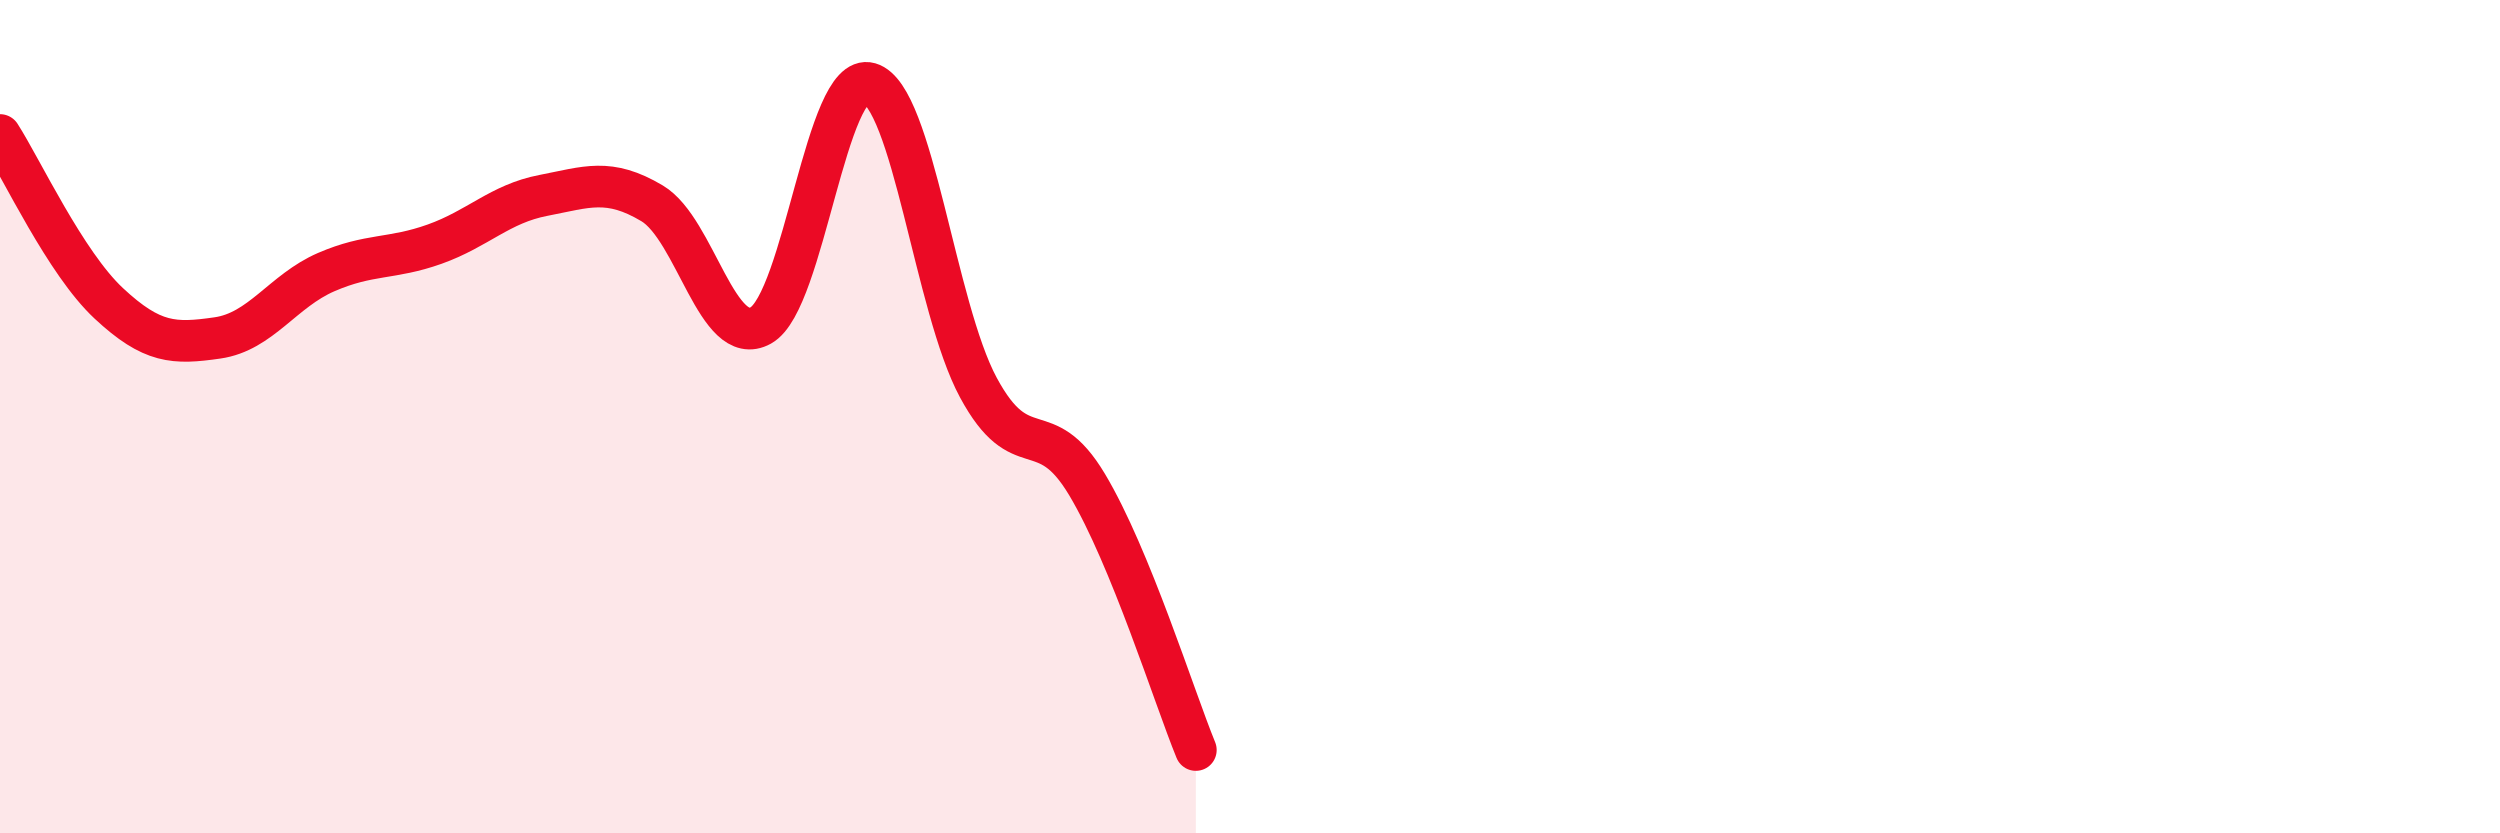 
    <svg width="60" height="20" viewBox="0 0 60 20" xmlns="http://www.w3.org/2000/svg">
      <path
        d="M 0,3.24 C 0.52,4.05 1.57,6.31 2.61,7.28 C 3.65,8.25 4.18,8.26 5.22,8.11 C 6.26,7.96 6.79,6.98 7.83,6.53 C 8.87,6.08 9.39,6.23 10.43,5.86 C 11.47,5.49 12,4.89 13.04,4.69 C 14.08,4.49 14.61,4.26 15.65,4.88 C 16.69,5.5 17.22,8.39 18.26,7.81 C 19.3,7.23 19.83,1.7 20.87,2 C 21.91,2.3 22.44,7.37 23.48,9.3 C 24.52,11.23 25.05,9.89 26.09,11.63 C 27.13,13.37 28.18,16.73 28.7,18L28.7 20L0 20Z"
        fill="#EB0A25"
        opacity="0.1"
        stroke-linecap="round"
        stroke-linejoin="round"
      />
      <path
        d="M 0,3.24 C 0.52,4.05 1.57,6.31 2.61,7.28 C 3.65,8.25 4.18,8.26 5.22,8.11 C 6.26,7.96 6.79,6.98 7.83,6.53 C 8.87,6.08 9.39,6.23 10.43,5.86 C 11.47,5.49 12,4.89 13.04,4.69 C 14.08,4.49 14.61,4.26 15.65,4.88 C 16.69,5.5 17.22,8.39 18.26,7.81 C 19.3,7.23 19.83,1.7 20.87,2 C 21.91,2.3 22.44,7.37 23.48,9.3 C 24.52,11.23 25.05,9.89 26.09,11.63 C 27.13,13.37 28.18,16.73 28.7,18"
        stroke="#EB0A25"
        stroke-width="1"
        fill="none"
        stroke-linecap="round"
        stroke-linejoin="round"
      />
    </svg>
  